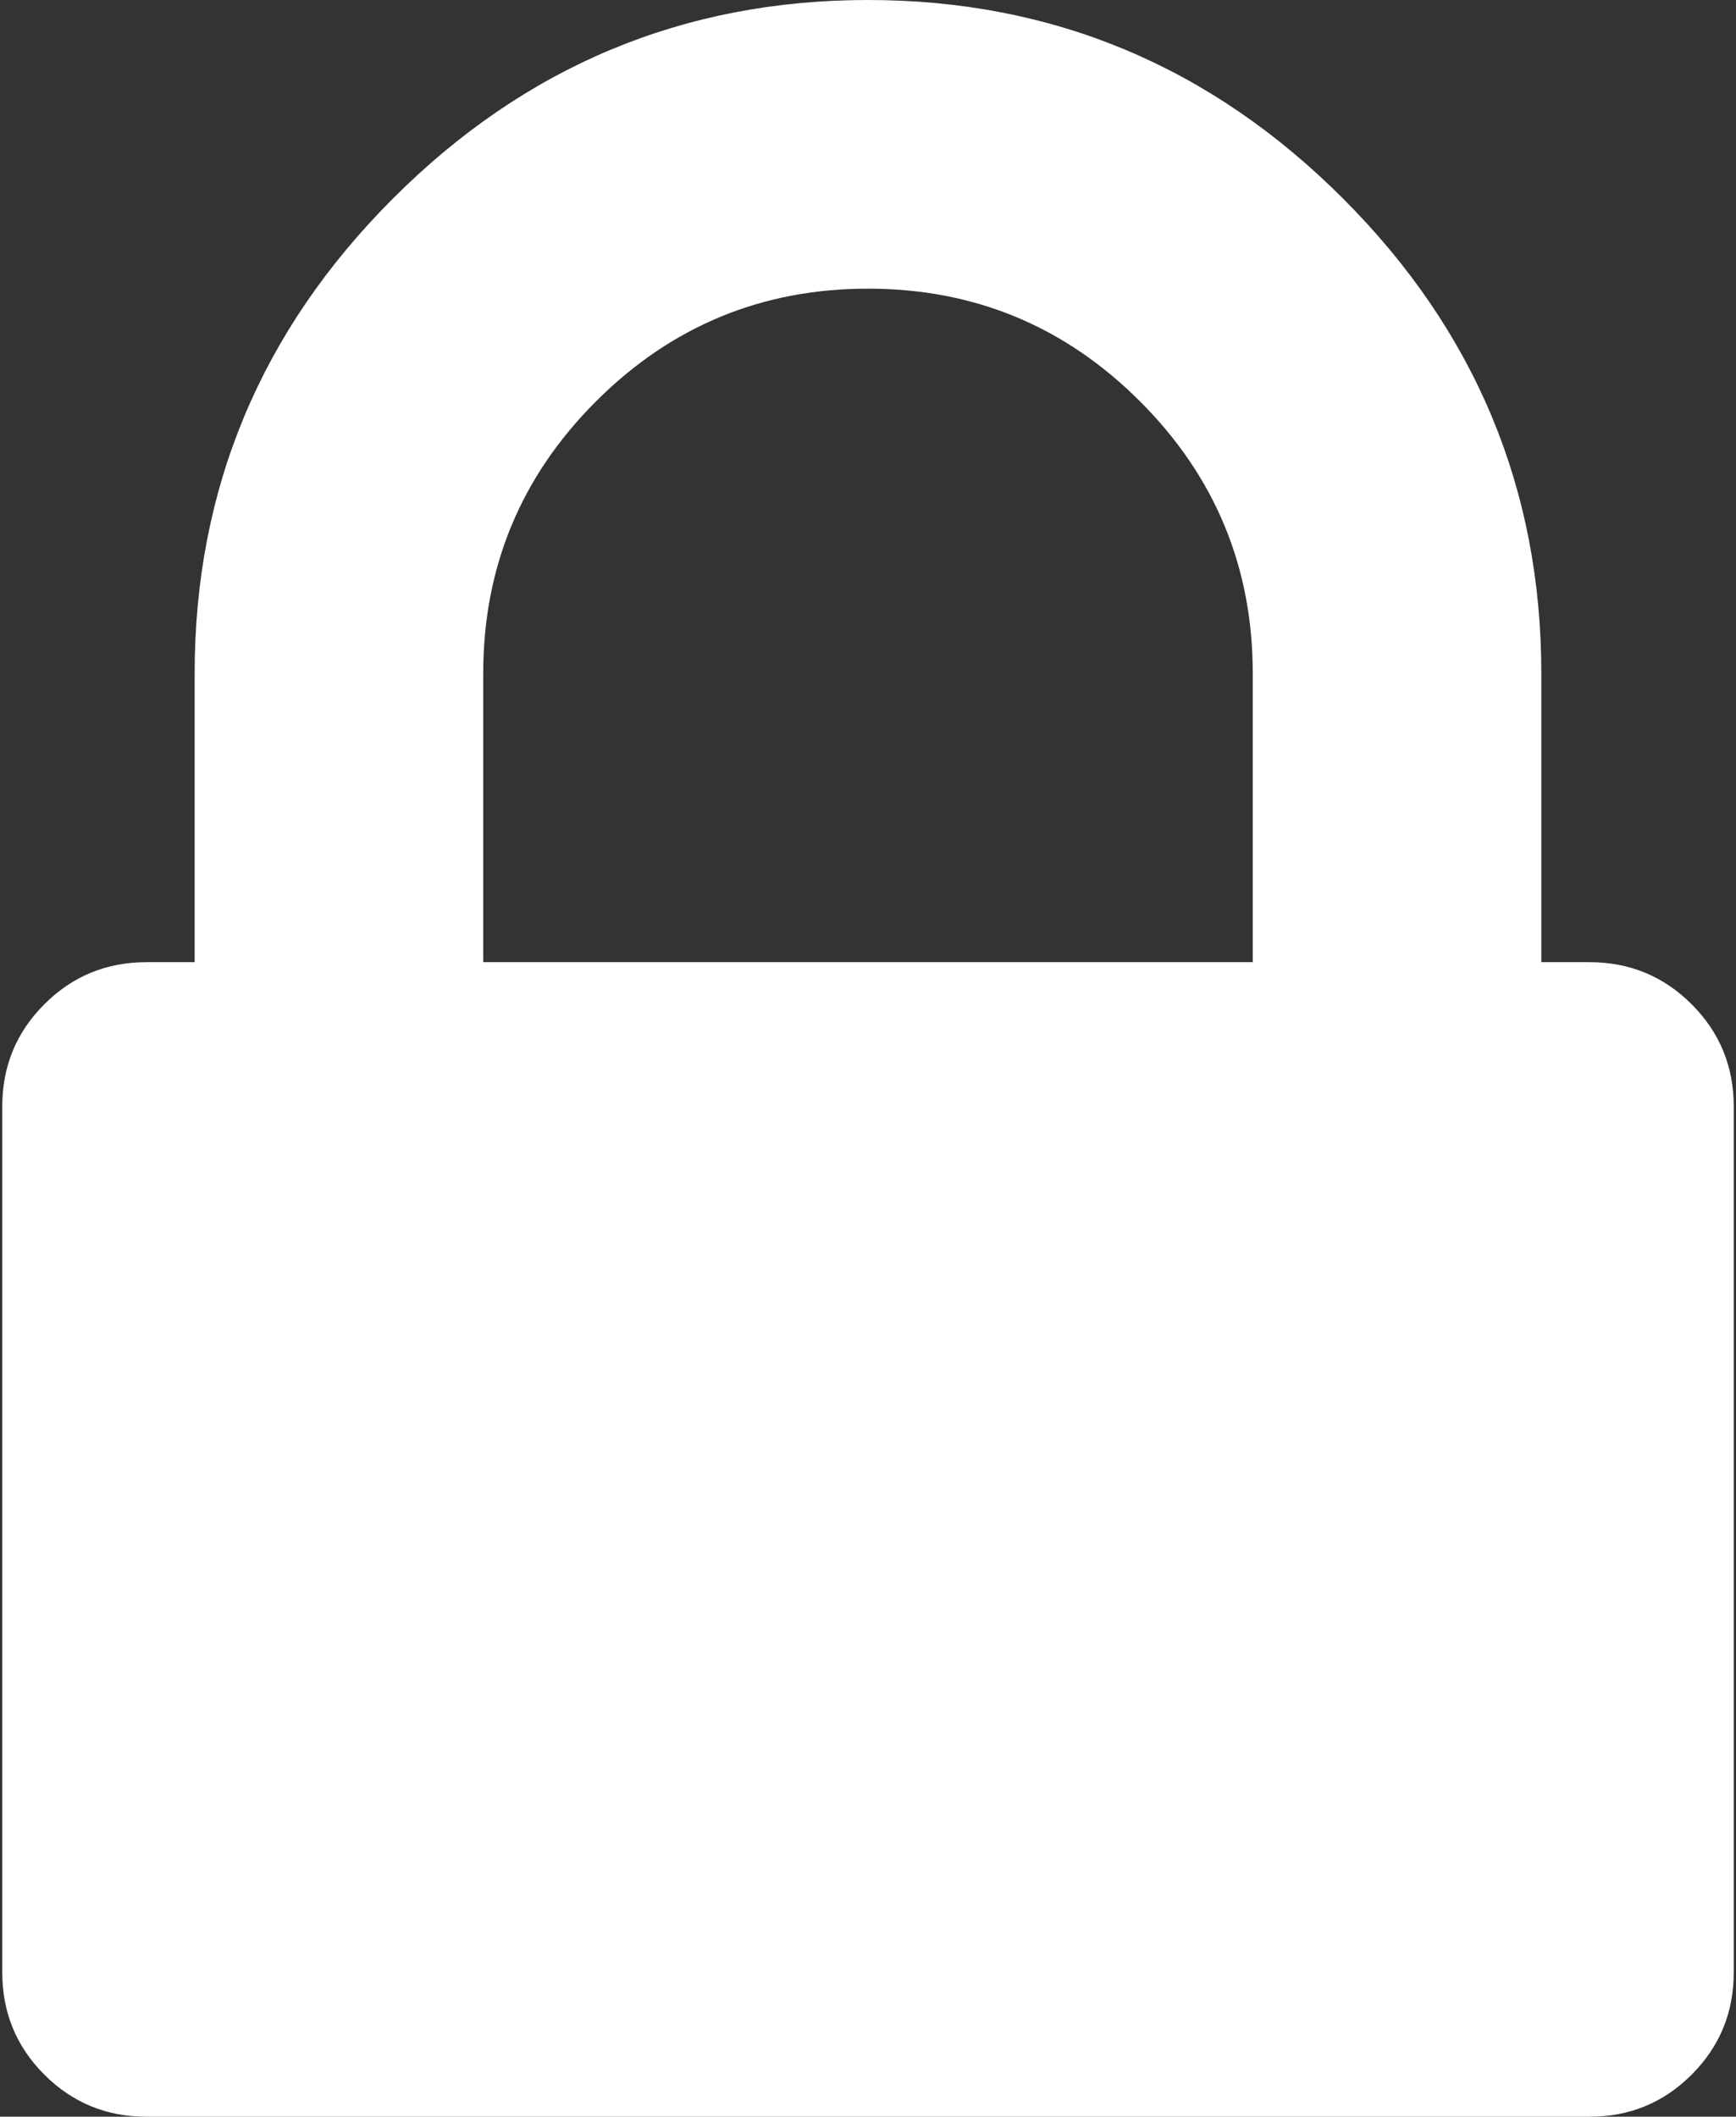 <svg width="420" height="512" viewBox="0 0 420 512" fill="none" xmlns="http://www.w3.org/2000/svg">
<rect x="0" y="0" width="420" height="512" fill="#333333" stroke="none"/>
<path d="M409.262 242.91C402.472 236.121 394.233 232.729 384.532 232.729H372.902V162.907C372.902 118.302 356.907 80.002 324.905 48.002C292.906 16.001 254.61 0 209.999 0C165.388 0 127.085 16.001 95.089 48.001C63.087 80.002 47.092 118.301 47.092 162.907V232.729H35.457C25.763 232.729 17.519 236.121 10.73 242.91C3.942 249.693 0.549 257.937 0.549 267.64V477.092C0.549 486.786 3.943 495.033 10.73 501.822C17.519 508.604 25.763 512 35.457 512H384.541C394.242 512 402.48 508.608 409.271 501.822C416.053 495.033 419.452 486.786 419.452 477.092V267.636C419.457 257.941 416.053 249.698 409.262 242.91ZM303.088 232.729H116.91V162.907C116.91 137.212 126.002 115.271 144.183 97.092C162.367 78.911 184.304 69.822 210.003 69.822C235.703 69.822 257.635 78.909 275.82 97.092C293.996 115.269 303.088 137.212 303.088 162.907V232.729Z" fill="white"/>
</svg>
